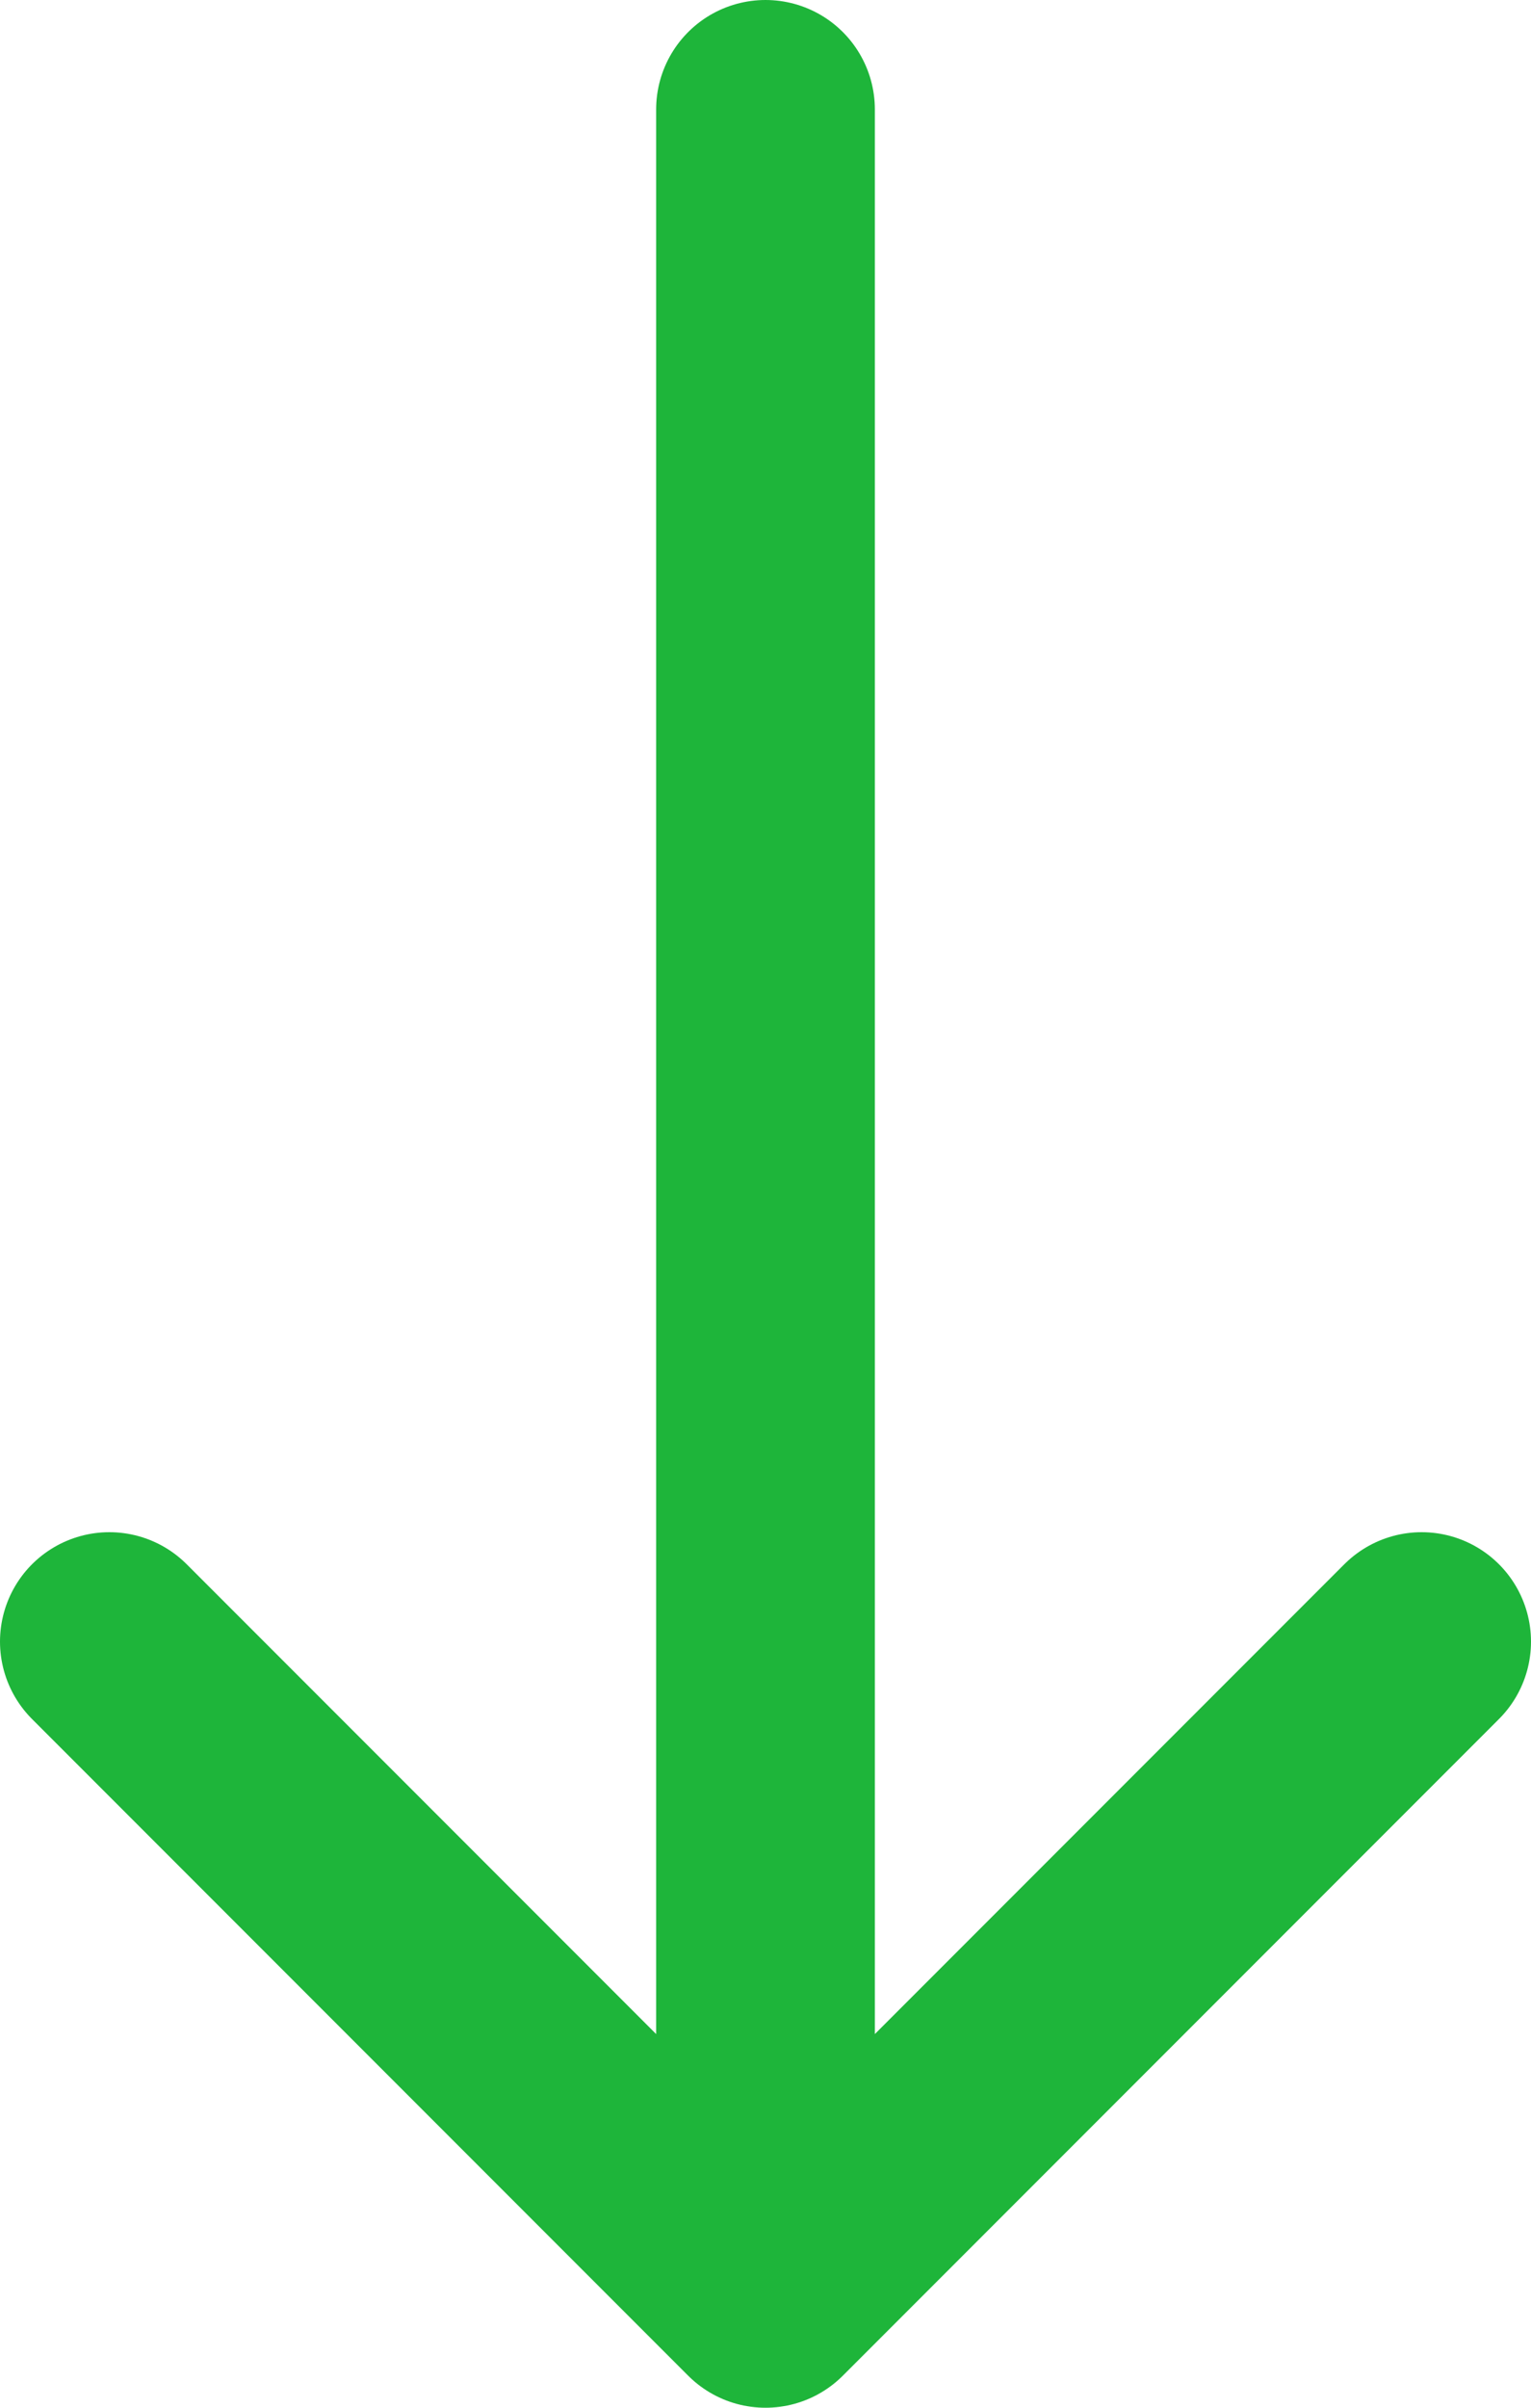 <?xml version="1.0" encoding="UTF-8"?> <svg xmlns="http://www.w3.org/2000/svg" width="14" height="22" viewBox="0 0 14 22" fill="none"> <path d="M7 1L7 21M7 21L1 15M7 21L13 15" stroke="#1EB53A" stroke-width="2" stroke-linecap="round" stroke-linejoin="round"></path> </svg> 